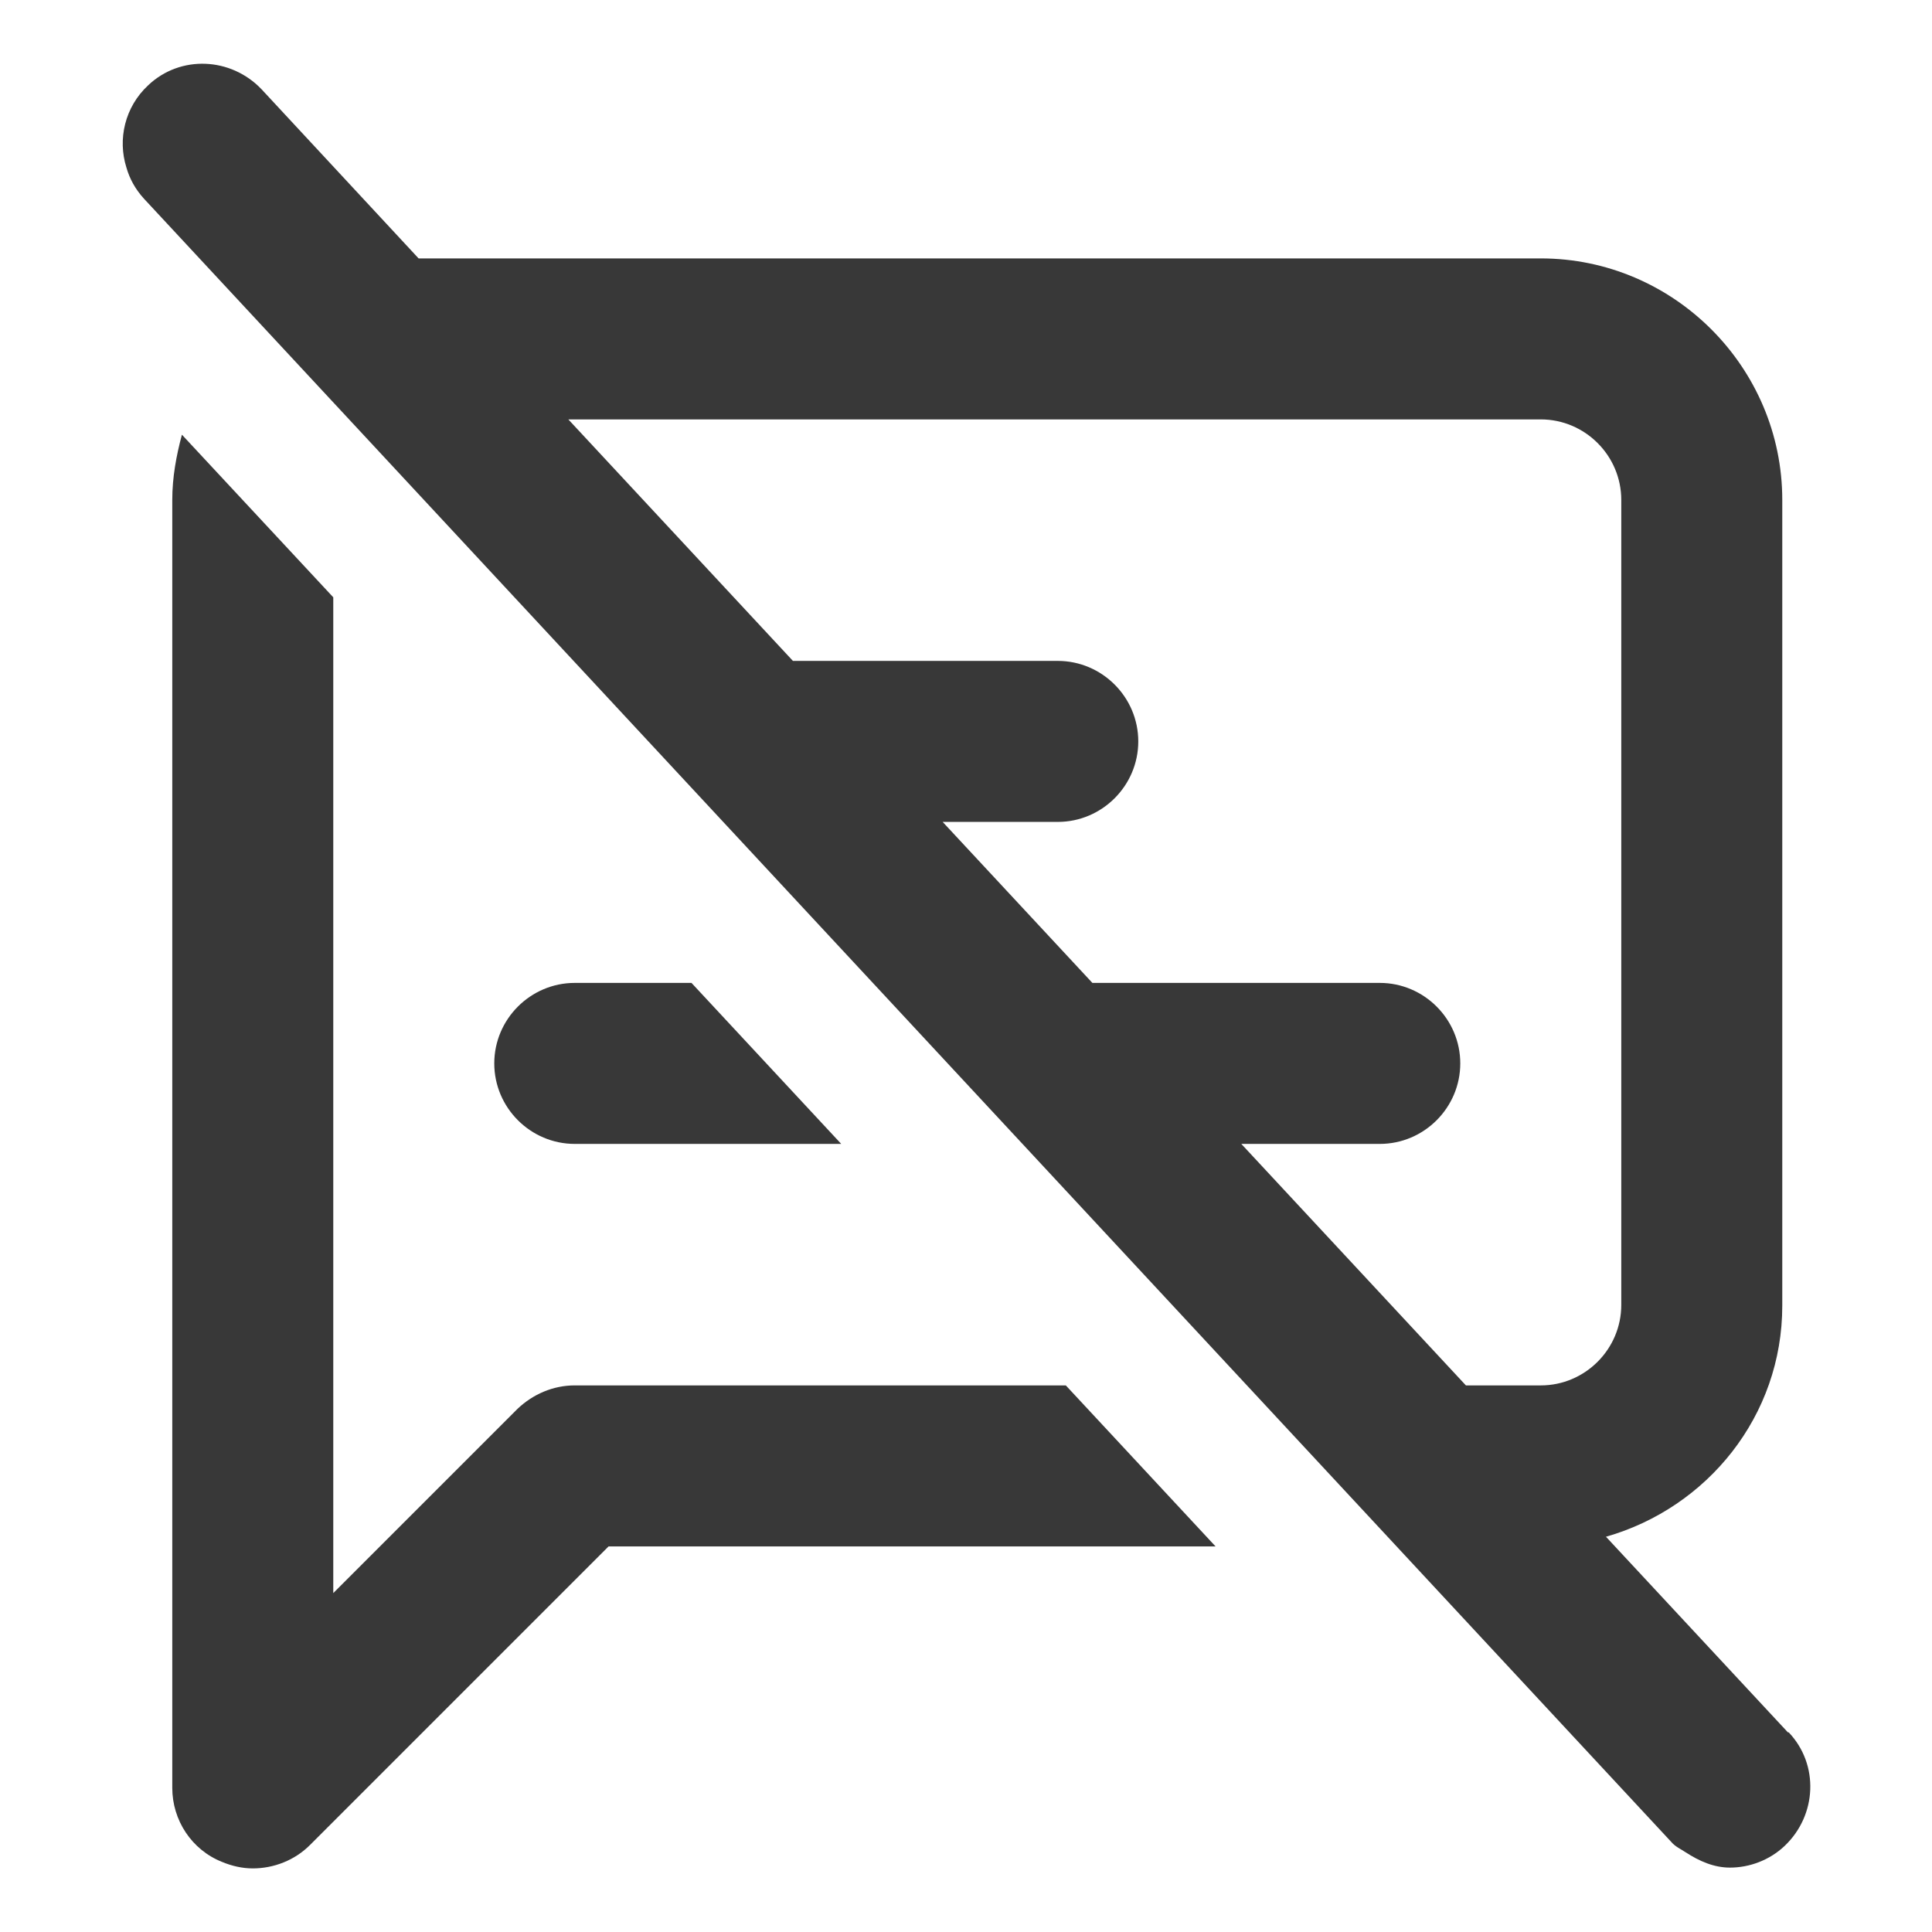 <?xml version="1.0" encoding="UTF-8"?>
<svg id="Layer_1" data-name="Layer 1" xmlns="http://www.w3.org/2000/svg" version="1.1" viewBox="0 0 24 24">
  <defs>
    <style>
      .cls-1 {
        fill: #383838;
        stroke-width: 0px;
      }
    </style>
  </defs>
  <path class="cls-1" d="M7.14,17.21c-.27,0-.52.11-.71.29l-2.29,2.29V7.42l-1.88-2.02c-.07.26-.12.53-.12.81v16c0,.4.24.77.62.92.12.05.25.08.38.08.26,0,.52-.1.71-.29l3.71-3.71h7.54l-1.86-2h-6.1Z"/>
  <path class="cls-1" d="M6.14,13.21c0,.55.45,1,1,1h3.31l-1.86-2h-1.45c-.55,0-1,.45-1,1Z"/>
  <path class="cls-1" d="M22.21,21.52l-2.26-2.43c1.26-.36,2.19-1.5,2.19-2.87V6.21c0-1.65-1.35-3-3-3H5.2l-1.95-2.1c-.38-.4-1.01-.43-1.41-.05-.29.27-.38.67-.27,1.02.04.14.11.27.22.39l18.97,20.41c.05.06.12.09.18.13.17.11.35.19.55.19.24,0,.49-.09.68-.27.4-.38.43-1.01.05-1.41ZM19.14,5.21c.55,0,1,.45,1,1v10c0,.55-.45,1-1,1h-.93l-2.79-3h1.72c.55,0,1-.45,1-1s-.45-1-1-1h-3.57l-1.86-2h1.43c.55,0,1-.45,1-1s-.45-1-1-1h-3.29l-2.79-3h12.08Z"/>
</svg>